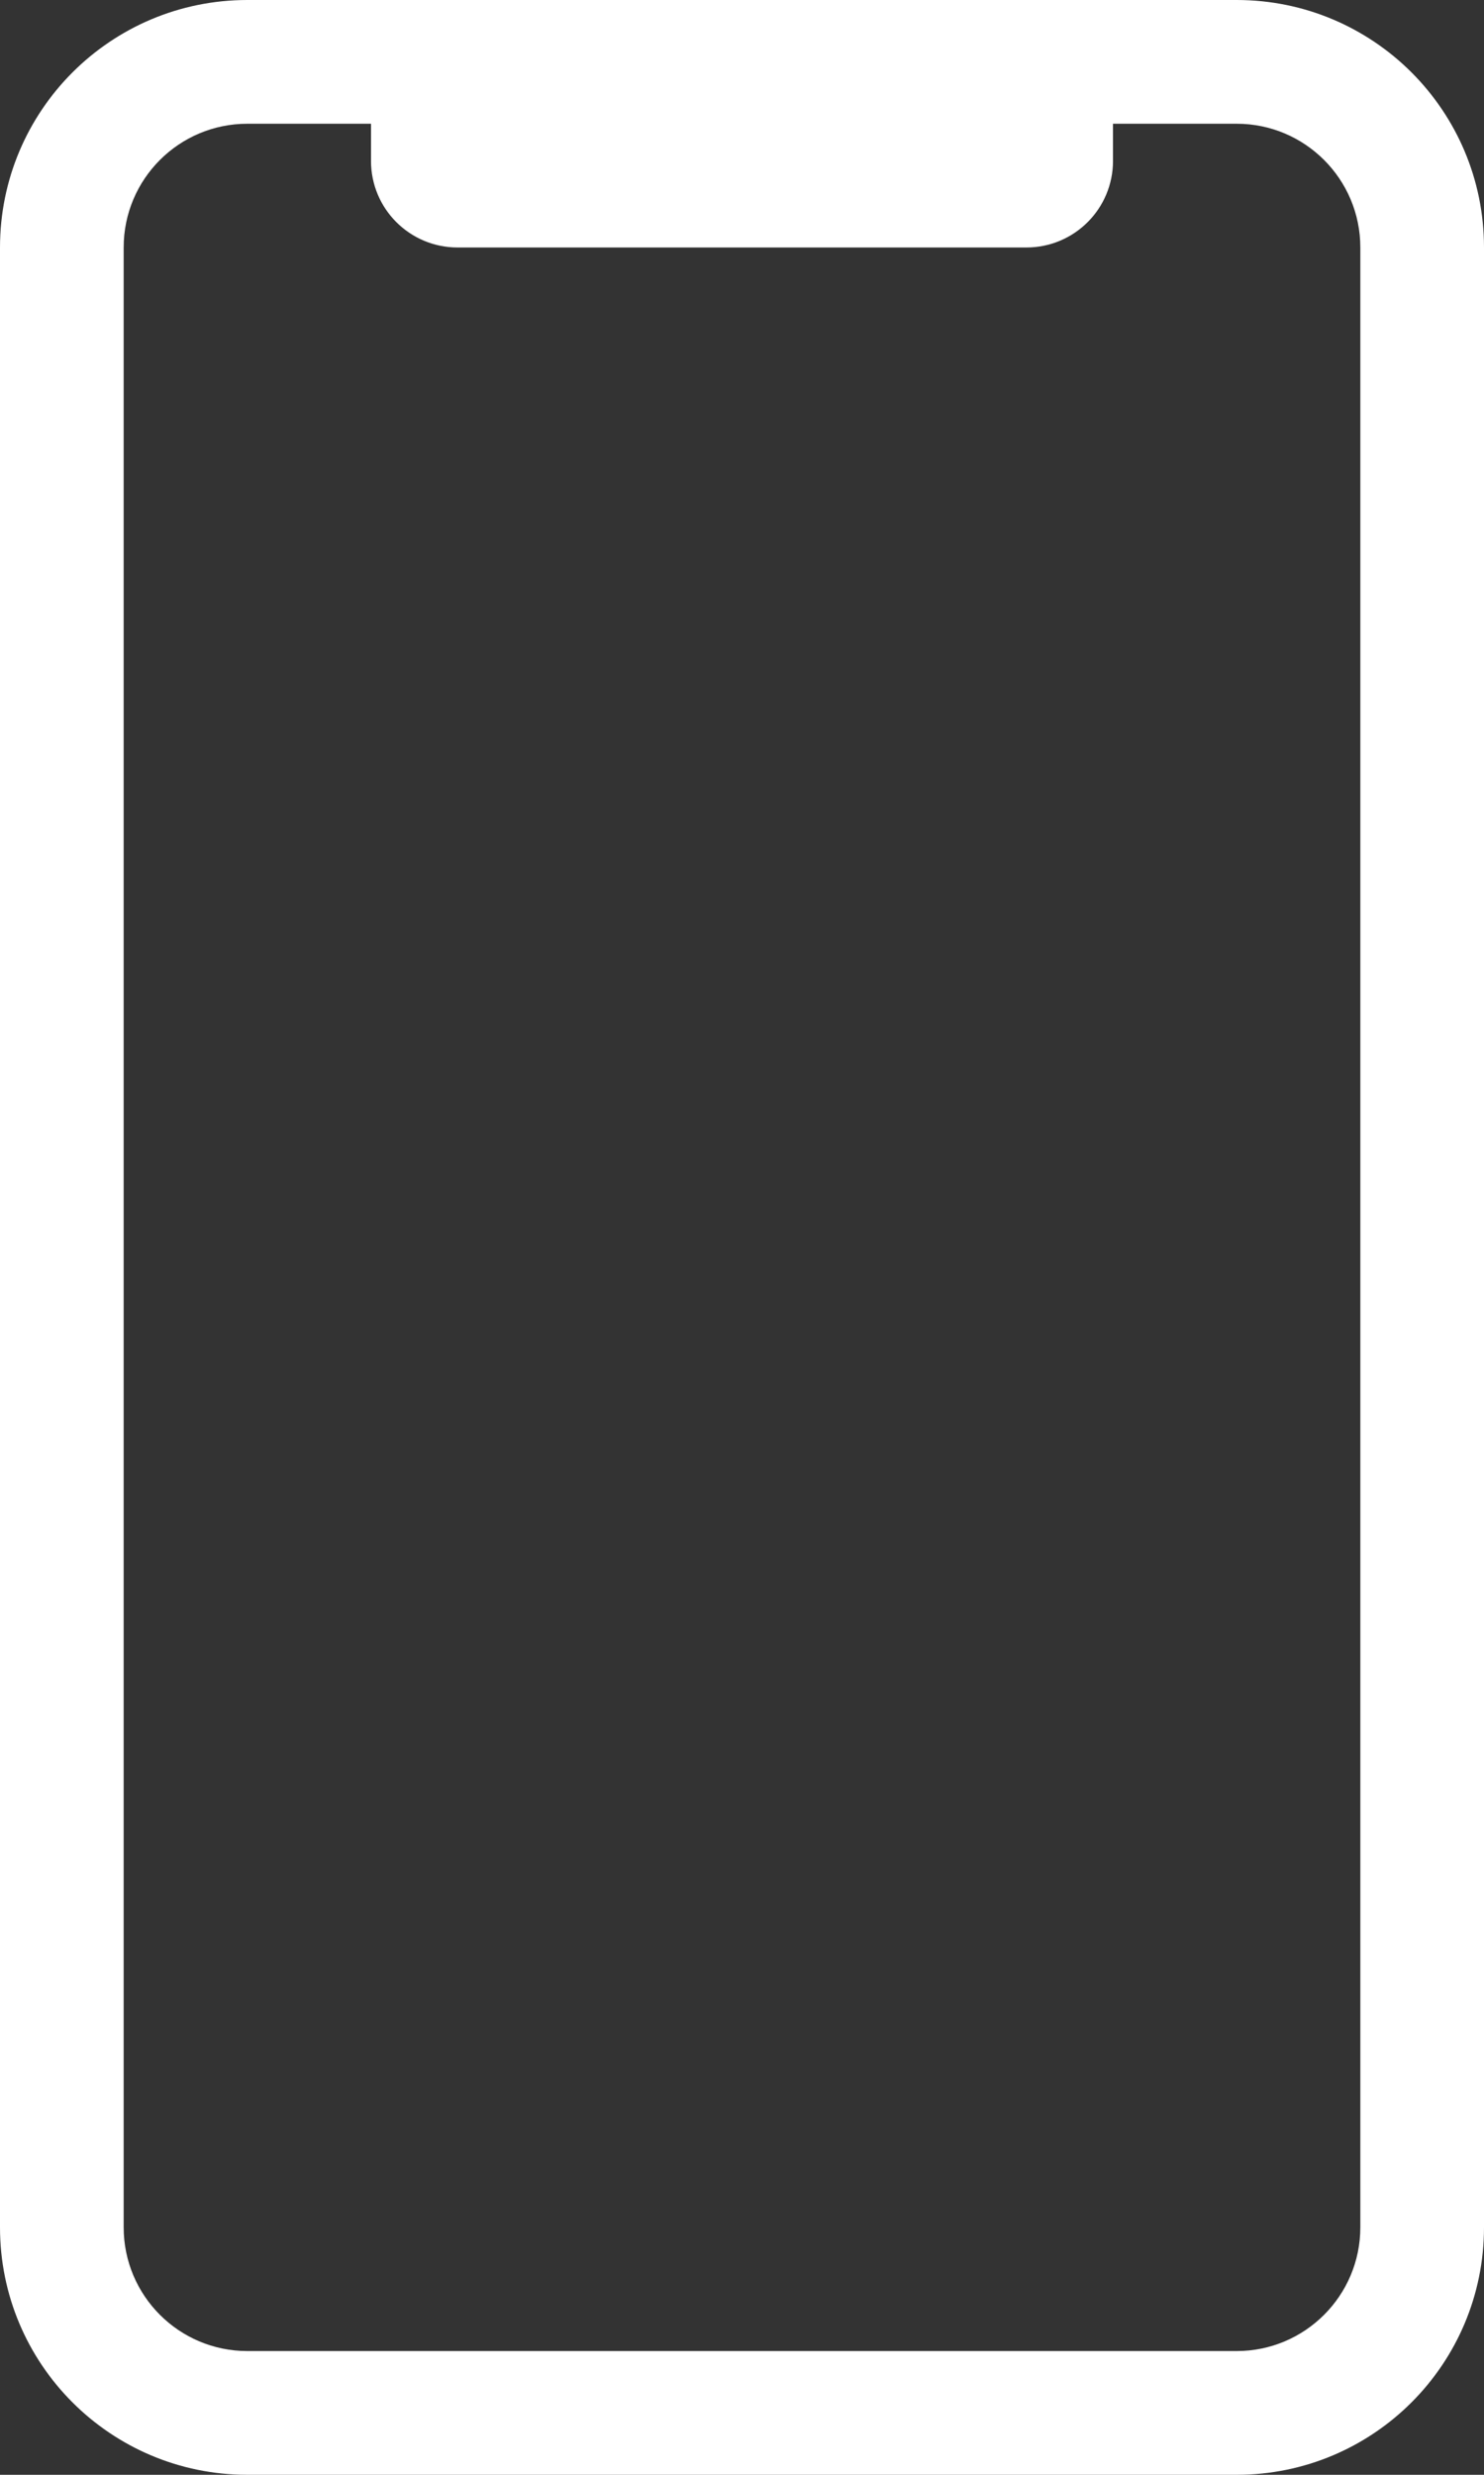 <svg width="12" height="20" viewBox="0 0 12 20" fill="none" xmlns="http://www.w3.org/2000/svg">
<rect x="0" y="0" width="12" height="20" fill="#333333" stroke="none"/>
<path fill-rule="evenodd" clip-rule="evenodd" d="M9 1H10C10.552 1 11 1.448 11 2V18C11 18.552 10.552 19 10 19H2C1.448 19 1 18.552 1 18V2C1 1.448 1.448 1 2 1H3V1.3C3 1.687 3.313 2 3.7 2H8.3C8.687 2 9 1.687 9 1.3V1ZM0 2C0 0.895 0.895 0 2 0H10C11.105 0 12 0.895 12 2V18C12 19.105 11.105 20 10 20H2C0.895 20 0 19.105 0 18V2Z" fill="white"/>
</svg>
